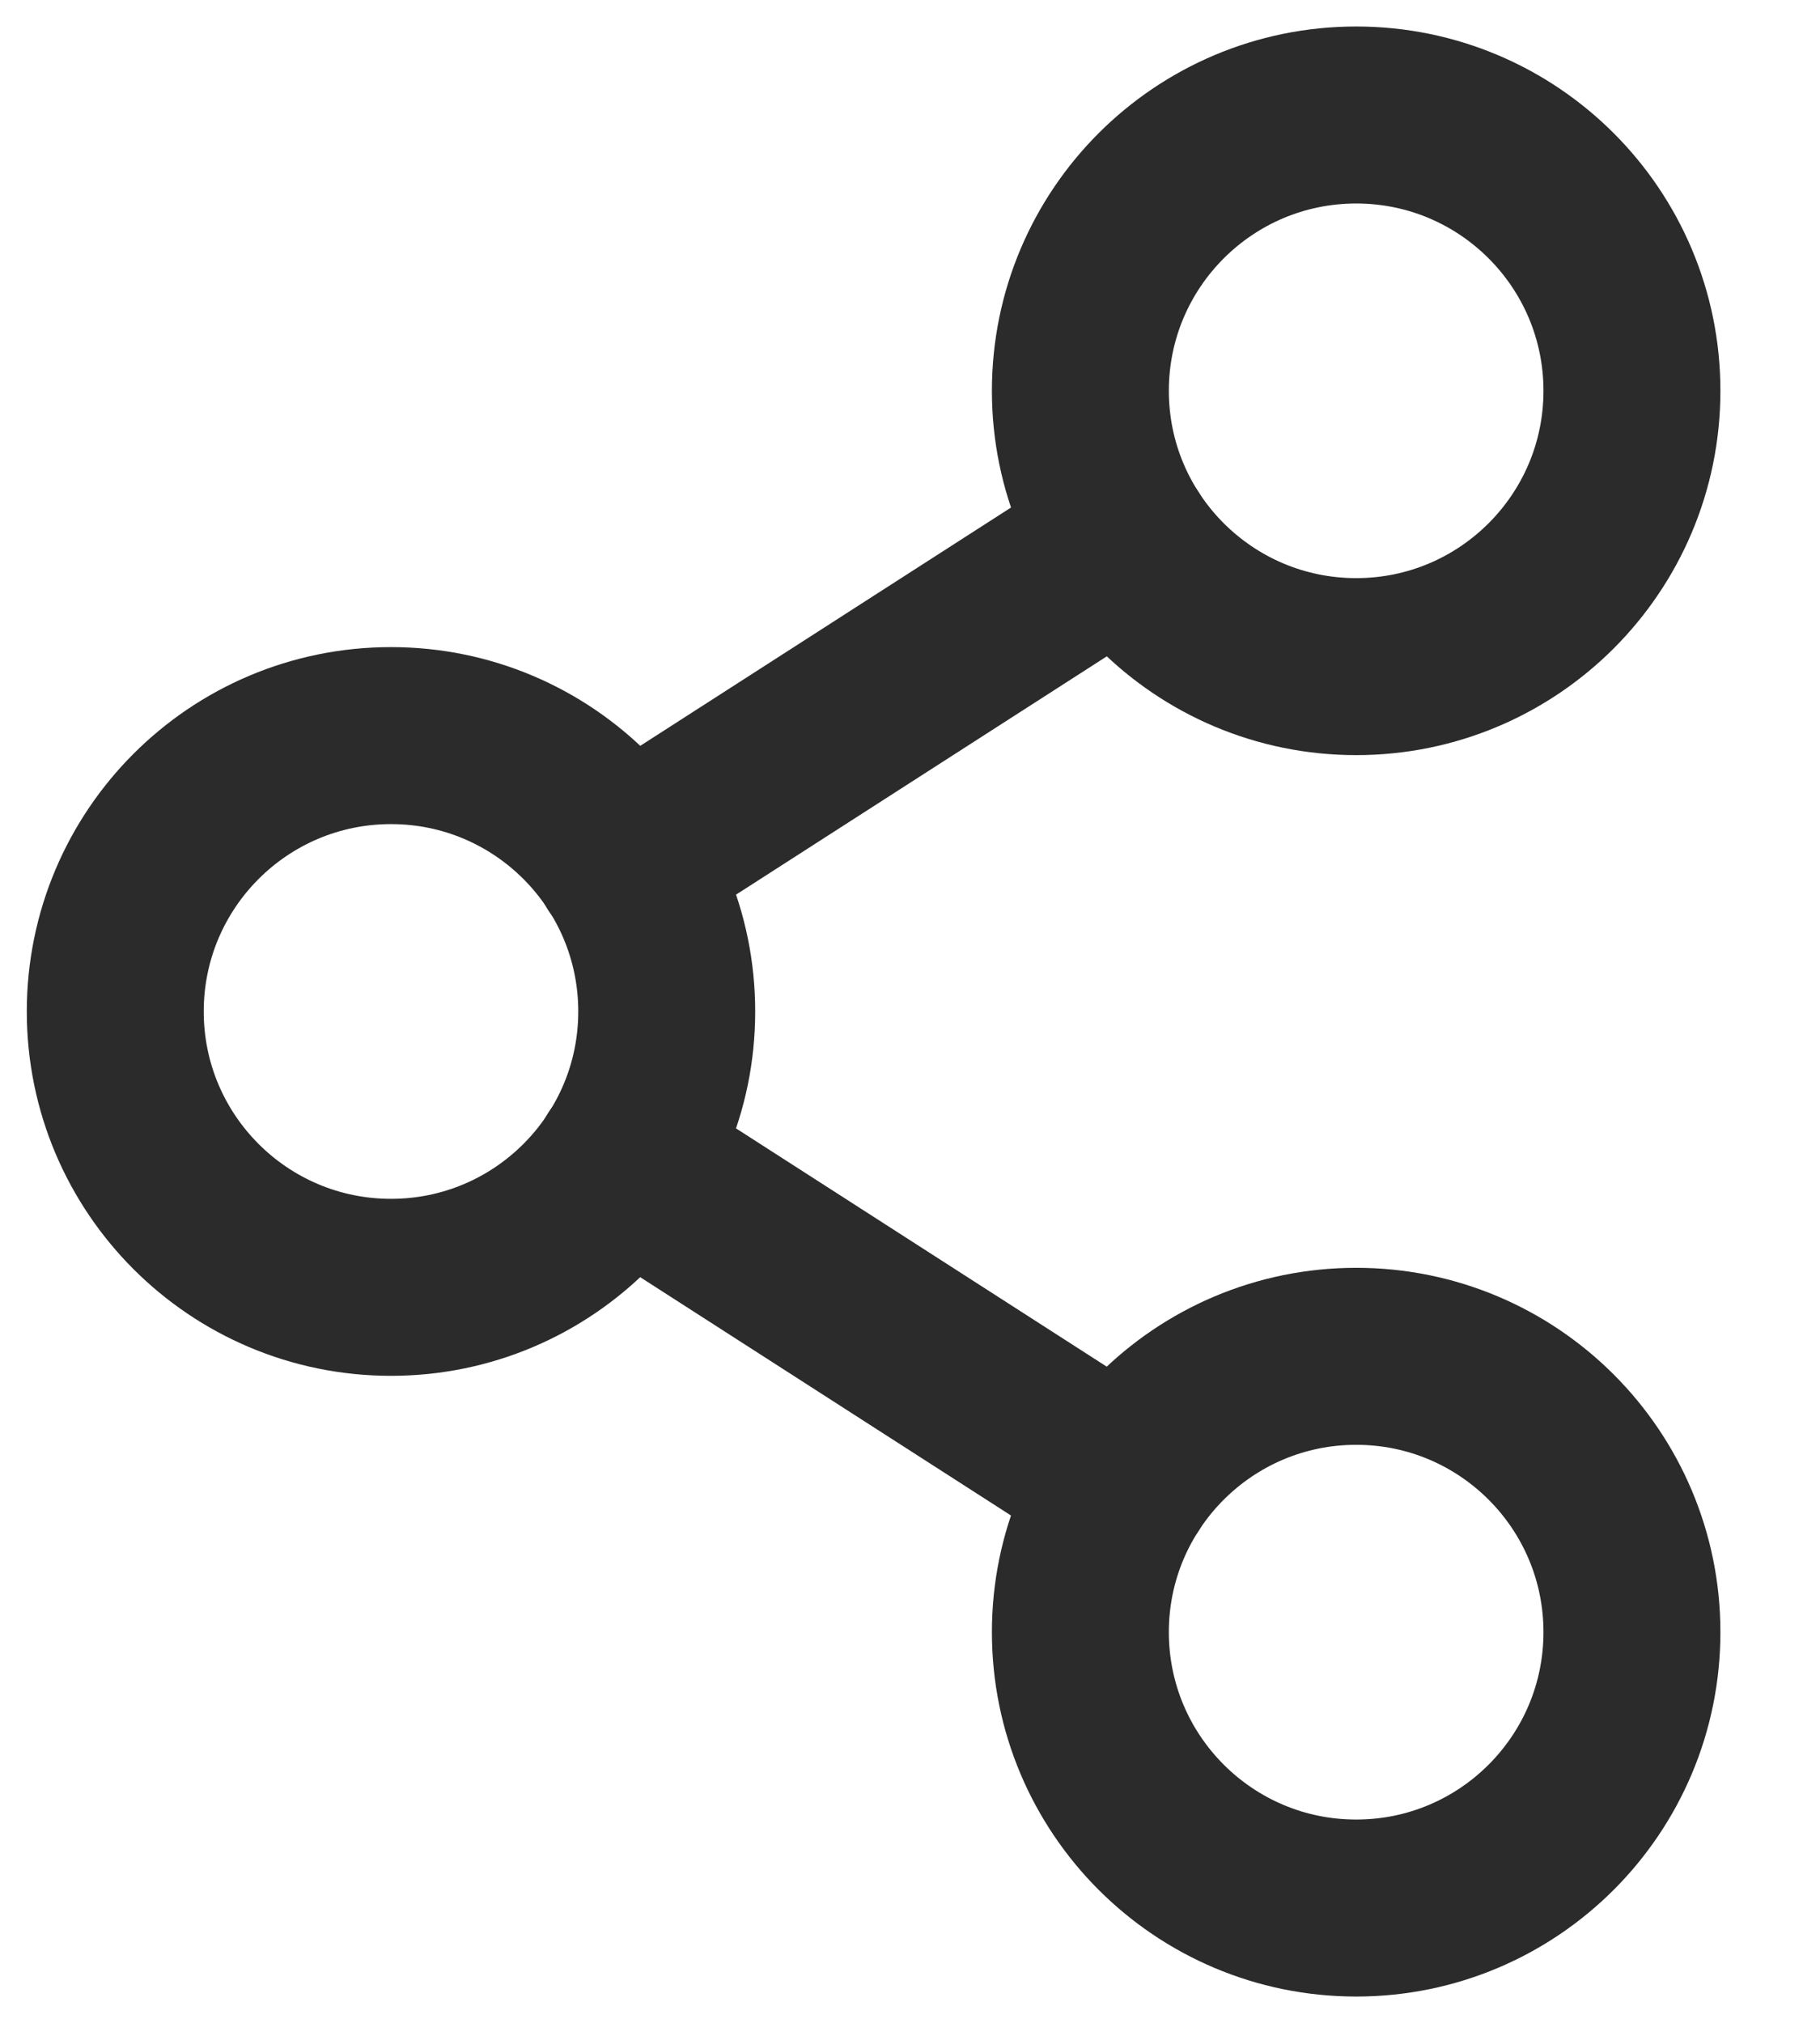 <svg width="18" height="20" viewBox="0 0 18 20" fill="none" xmlns="http://www.w3.org/2000/svg">
<path d="M3.867 12.728C5.373 12.728 6.594 11.507 6.594 10.001C6.594 8.494 5.373 7.273 3.867 7.273C2.361 7.273 1.14 8.494 1.14 10.001C1.14 11.507 2.361 12.728 3.867 12.728Z" stroke="#2B2B2B" stroke-width="1.75" stroke-linecap="round" stroke-linejoin="round"/>
<path d="M13.413 18.865C14.919 18.865 16.14 17.644 16.14 16.137C16.14 14.631 14.919 13.41 13.413 13.41C11.907 13.41 10.685 14.631 10.685 16.137C10.685 17.644 11.907 18.865 13.413 18.865Z" stroke="#2B2B2B" stroke-width="1.75" stroke-linecap="round" stroke-linejoin="round"/>
<path d="M13.413 6.591C14.919 6.591 16.14 5.37 16.14 3.864C16.14 2.358 14.919 1.137 13.413 1.137C11.907 1.137 10.685 2.358 10.685 3.864C10.685 5.37 11.907 6.591 13.413 6.591Z" stroke="#2B2B2B" stroke-width="1.75" stroke-linecap="round" stroke-linejoin="round"/>
<path d="M11.118 5.339L6.158 8.526" stroke="#2B2B2B" stroke-width="1.75" stroke-linecap="round" stroke-linejoin="round"/>
<path d="M6.158 11.476L11.118 14.663" stroke="#2B2B2B" stroke-width="1.75" stroke-linecap="round" stroke-linejoin="round"/>
</svg>
